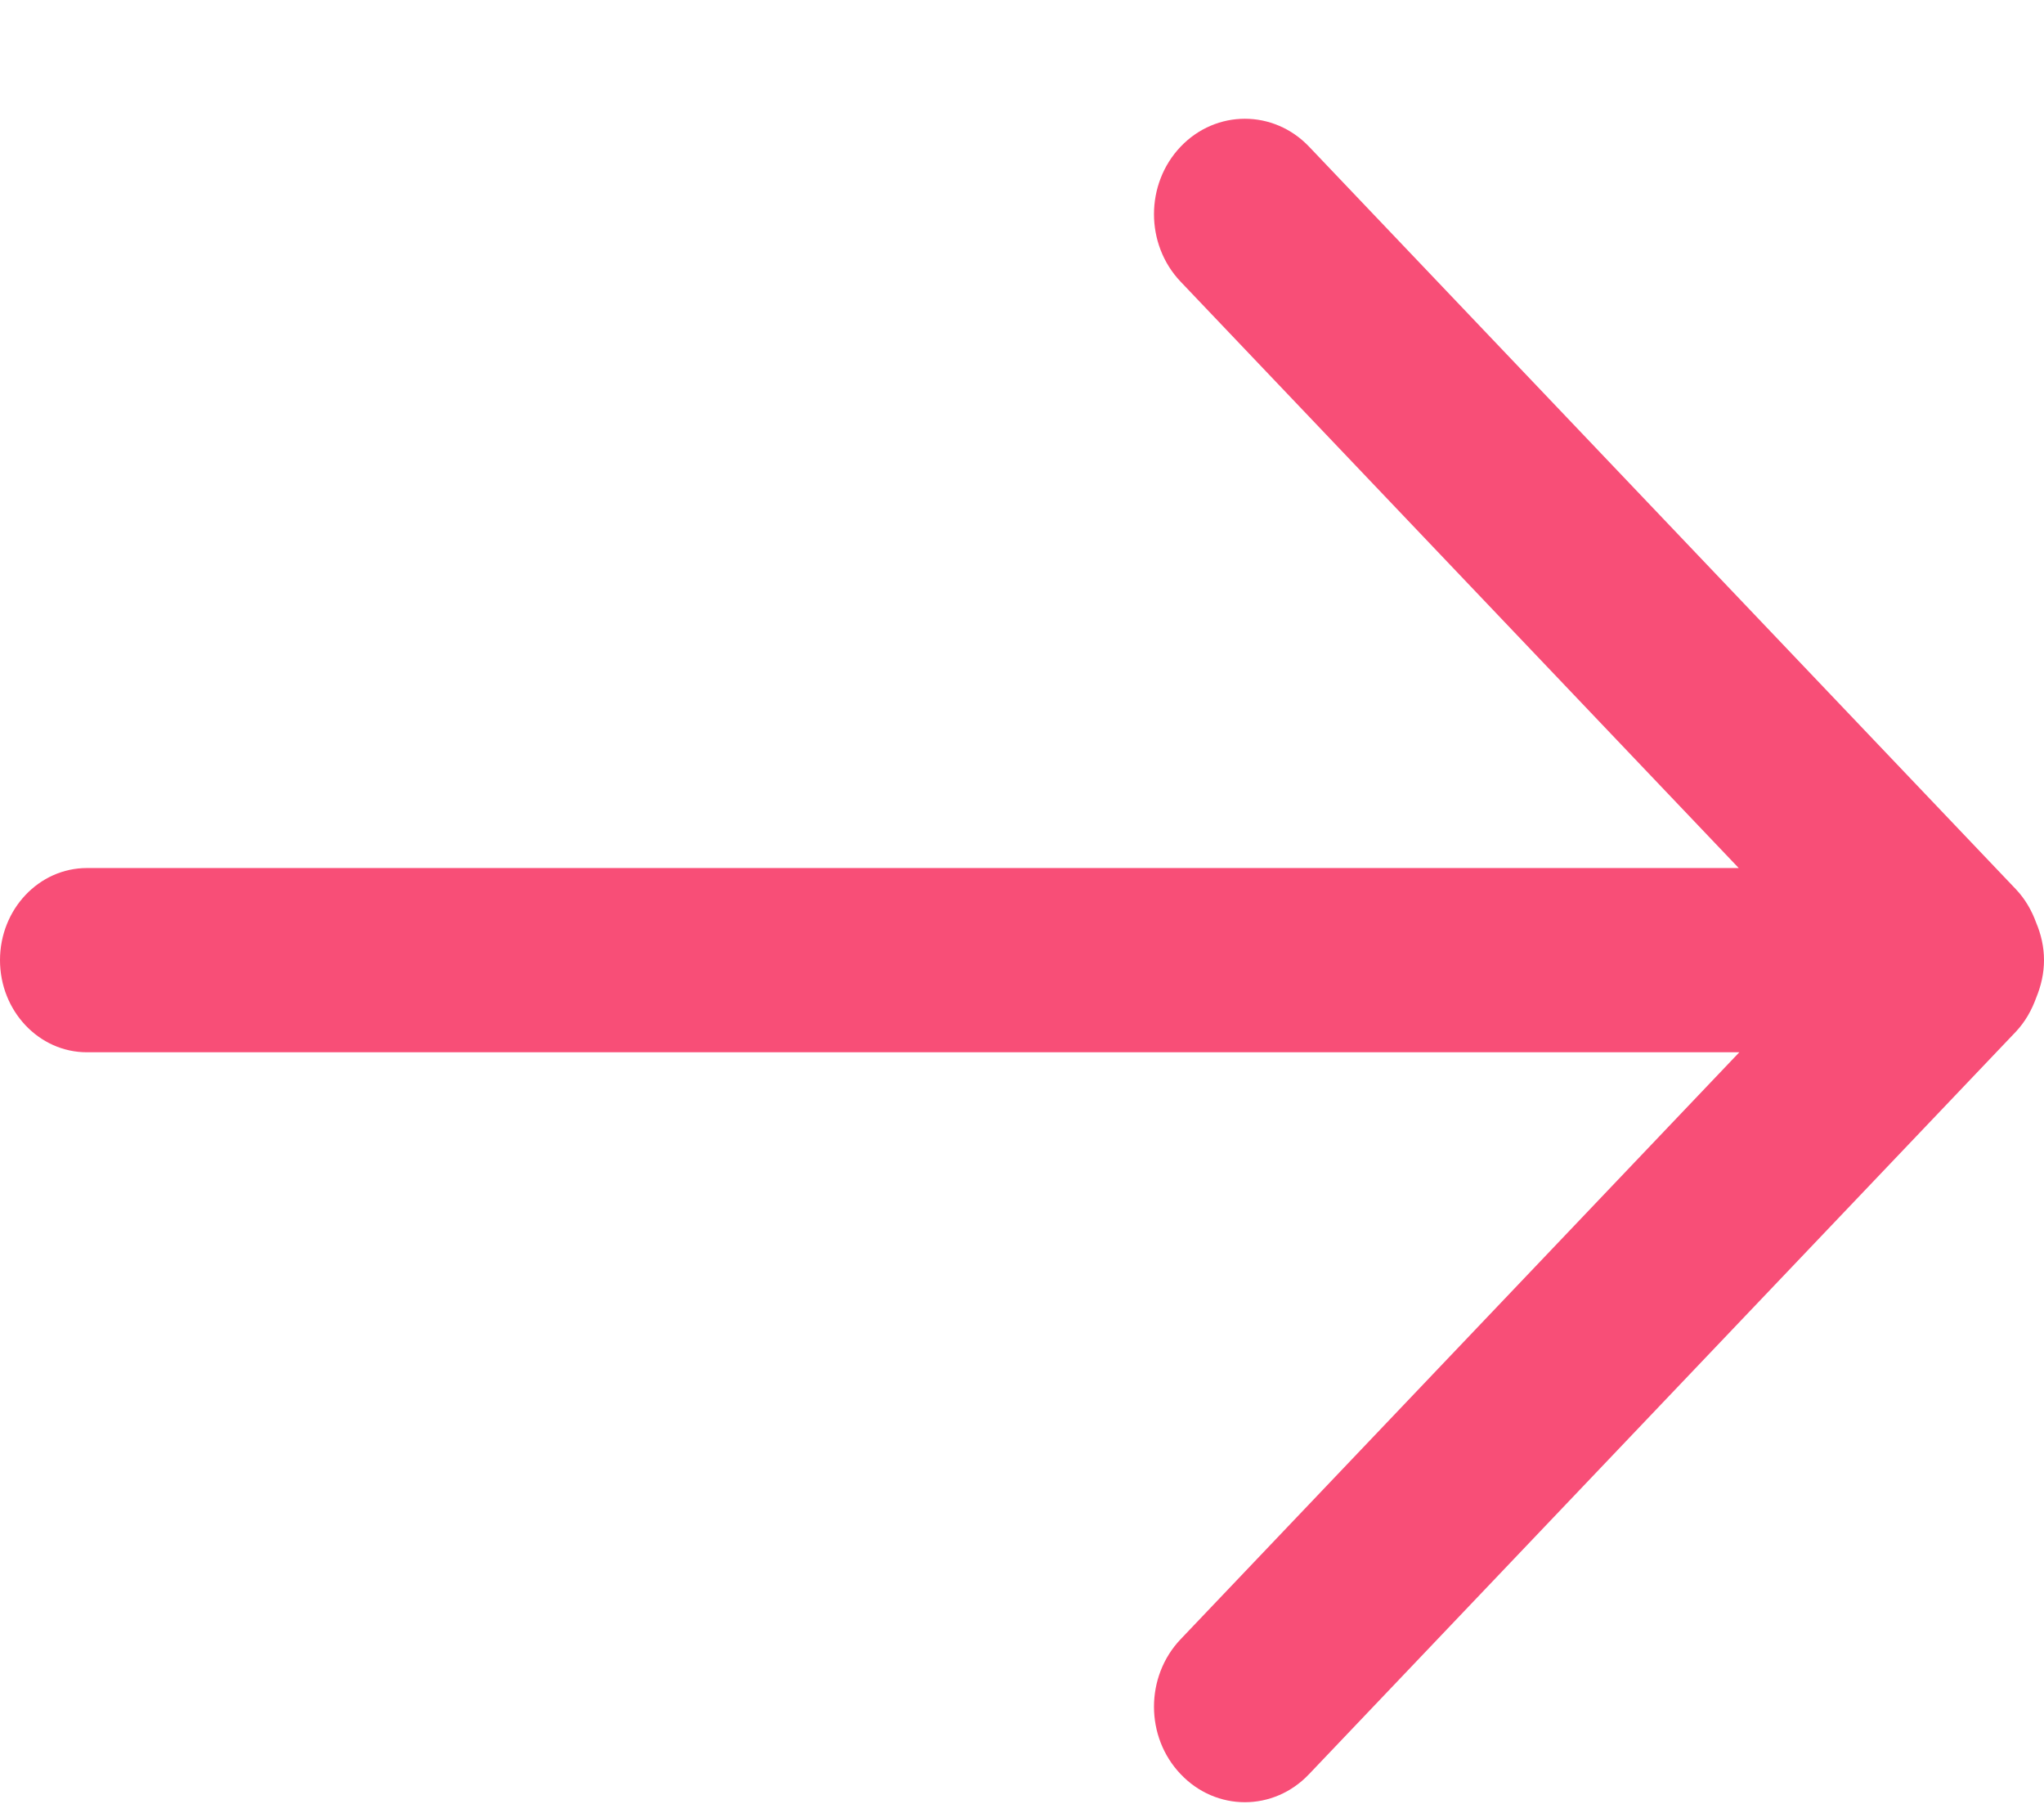 <svg xmlns="http://www.w3.org/2000/svg" width="17" height="15" viewBox="0 0 17 15" fill="none">
  <path fill-rule="evenodd" clip-rule="evenodd" d="M16.936 8.294C16.899 8.397 16.845 8.495 16.766 8.579L10.888 14.752C10.593 15.064 10.114 15.064 9.819 14.752C9.524 14.443 9.524 13.941 9.819 13.631L14.466 8.75H0.723C0.324 8.75 0 8.407 0 7.984C0 7.561 0.324 7.218 0.723 7.218H14.461L9.819 2.342C9.524 2.032 9.524 1.53 9.819 1.22C10.114 0.91 10.593 0.91 10.888 1.22L16.766 7.394C16.843 7.475 16.898 7.571 16.935 7.673C16.975 7.768 17 7.872 17 7.984C17 8.095 16.975 8.199 16.936 8.294Z" fill="#F84E77"/>
</svg>
